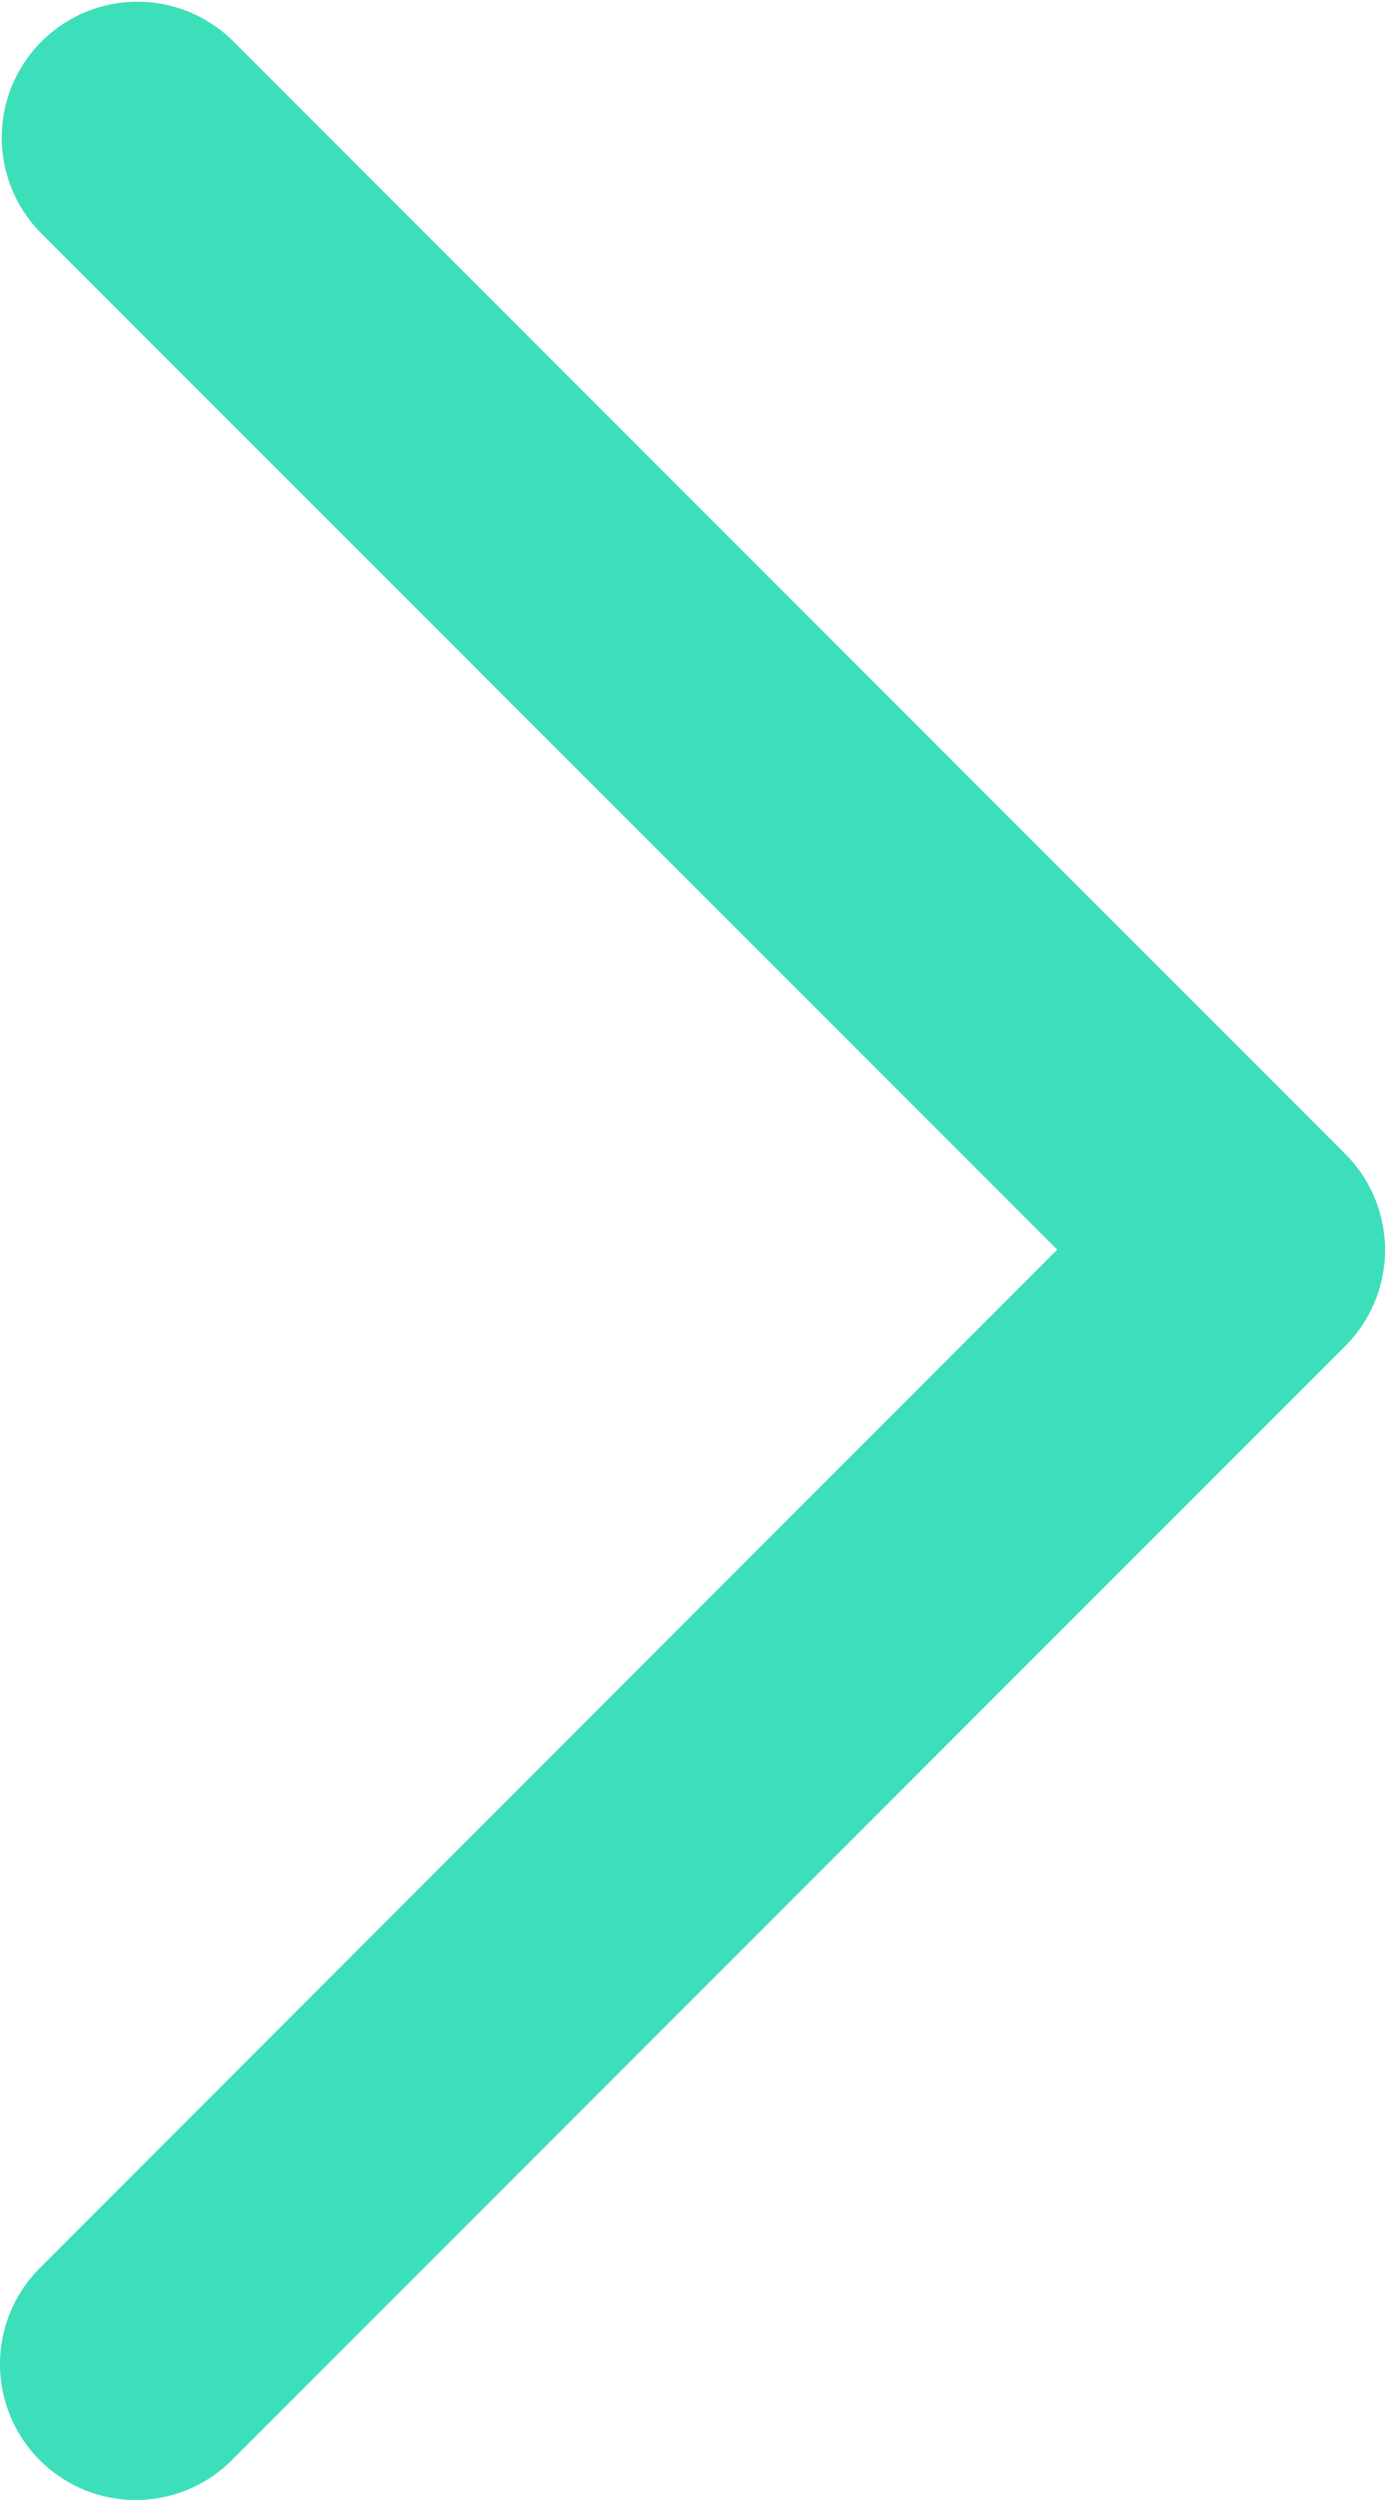 <svg height="38.41" viewBox="0 0 21.292 38.41" width="21.292" xmlns="http://www.w3.org/2000/svg"><path d="m20.681 17.729-17.118-17.117a2.087 2.087 0 0 0 -2.951 2.951l15.641 15.637-15.641 15.647a2.087 2.087 0 1 0 2.951 2.953l17.118-17.119a2.087 2.087 0 0 0 0-2.952" fill="#3ddfba"/></svg>
